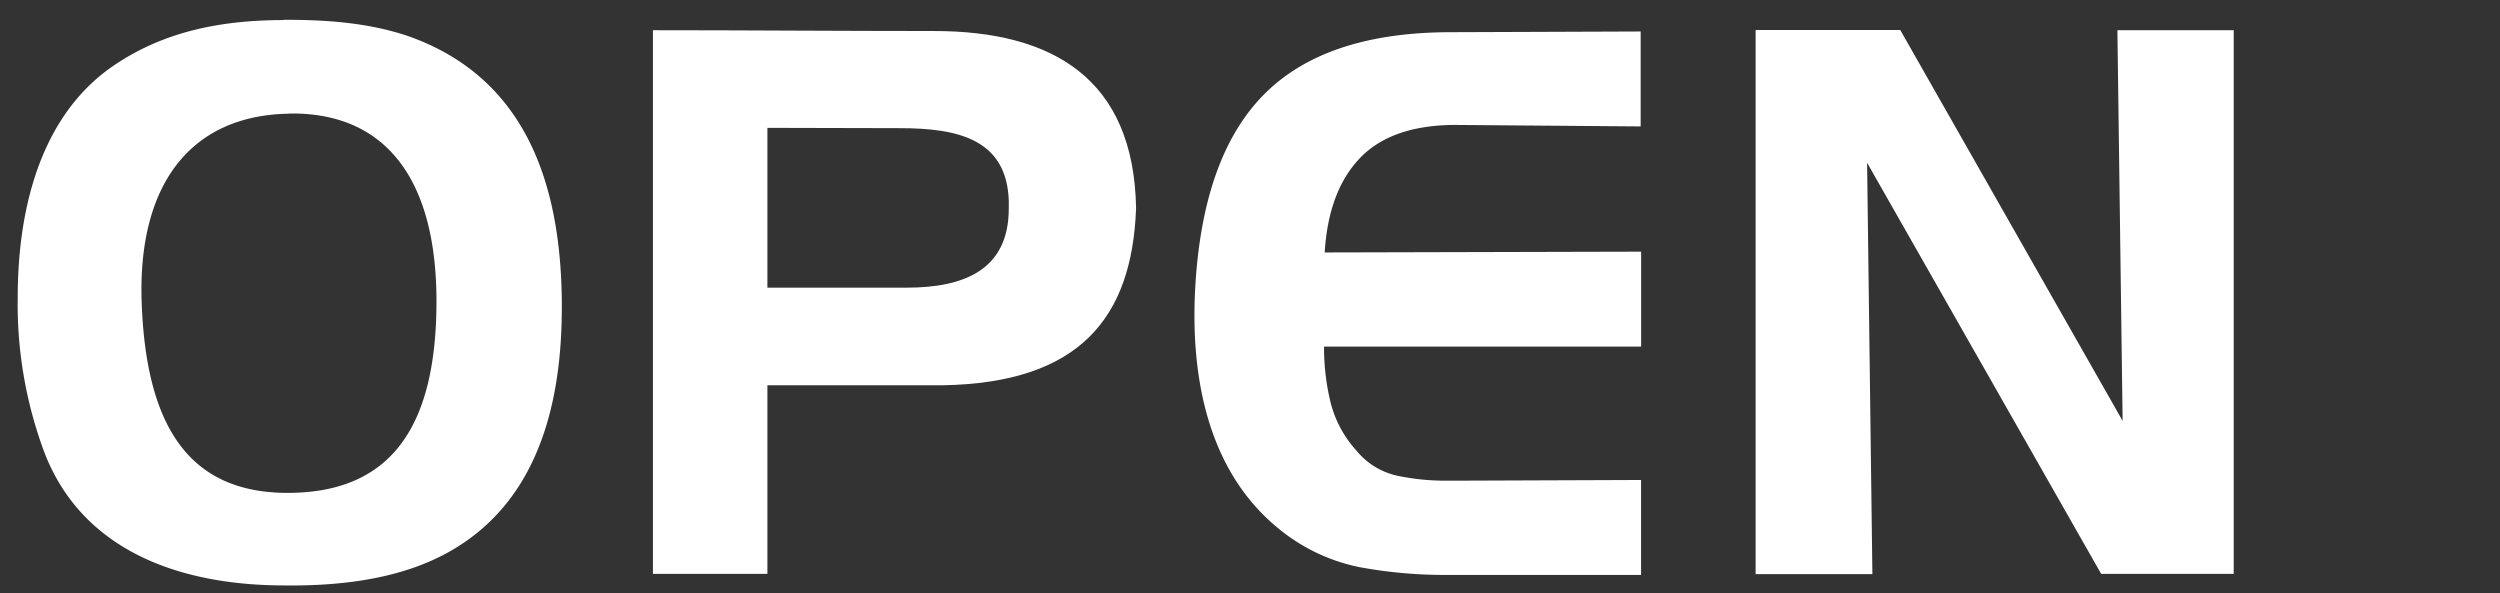 <svg id="_" data-name=" " xmlns="http://www.w3.org/2000/svg" viewBox="0 0 316 75"><rect x="0" y="0" width="316" height="75" fill="#333333" stroke="none"/><defs><style>.cls-1{fill:#fff;}</style></defs><title>logo</title><path class="cls-1" d="M82.53,3.82c11.86,0,23.69.1,35.51.1,15,0,25.28,6,25.56,22.39-.5,13.85-7.11,22.11-24.51,22.39H97V72.54H82.53ZM97,16.16v20.2H114.6c7,0,12.91-2.08,12.91-10,.26-8.8-6.4-10.16-13.78-10.16Z"/><path class="cls-1" d="M183.71,15.79q-7.94.09-11.87,4.25t-4.4,11.87l40-.1v12H167.36a29.33,29.33,0,0,0,.81,7,14.16,14.16,0,0,0,3.27,6.13,9.21,9.21,0,0,0,5.22,3.2,29.76,29.76,0,0,0,6.17.62h.86l23.74-.09v12H183a59,59,0,0,1-11.25-1,23.42,23.42,0,0,1-10.19-4.9c-9.21-7.53-11.18-19.9-10.44-31.11q1.07-16.28,8.86-23.93t23.4-7.66l24-.09v12Zm38.2-12h18.28L268.3,53.2l-.66-49.38h14.7V72.54H265.59L236,20.57l.67,52H221.91Z"/><path class="cls-1" d="M35.83,2.5c5.63,0,10.67.39,15.58,2,15.22,5.26,19.42,19,19.6,33.36s-3.68,25.81-14,31.75C51.34,72.88,44.13,74.09,36,74,22.14,74,10.27,69.26,5.62,57.21a53.48,53.48,0,0,1-3.38-19.6C2.24,25.47,5.59,14.18,14.5,8.2,20.74,4,27.87,2.54,35.84,2.54Zm.72,11.87c-12.26.18-19.2,8.72-18.64,23.93s5.72,24.09,18.64,24,18.56-8.39,18.62-24-6.4-24.14-18.62-23.95Z"/></svg>